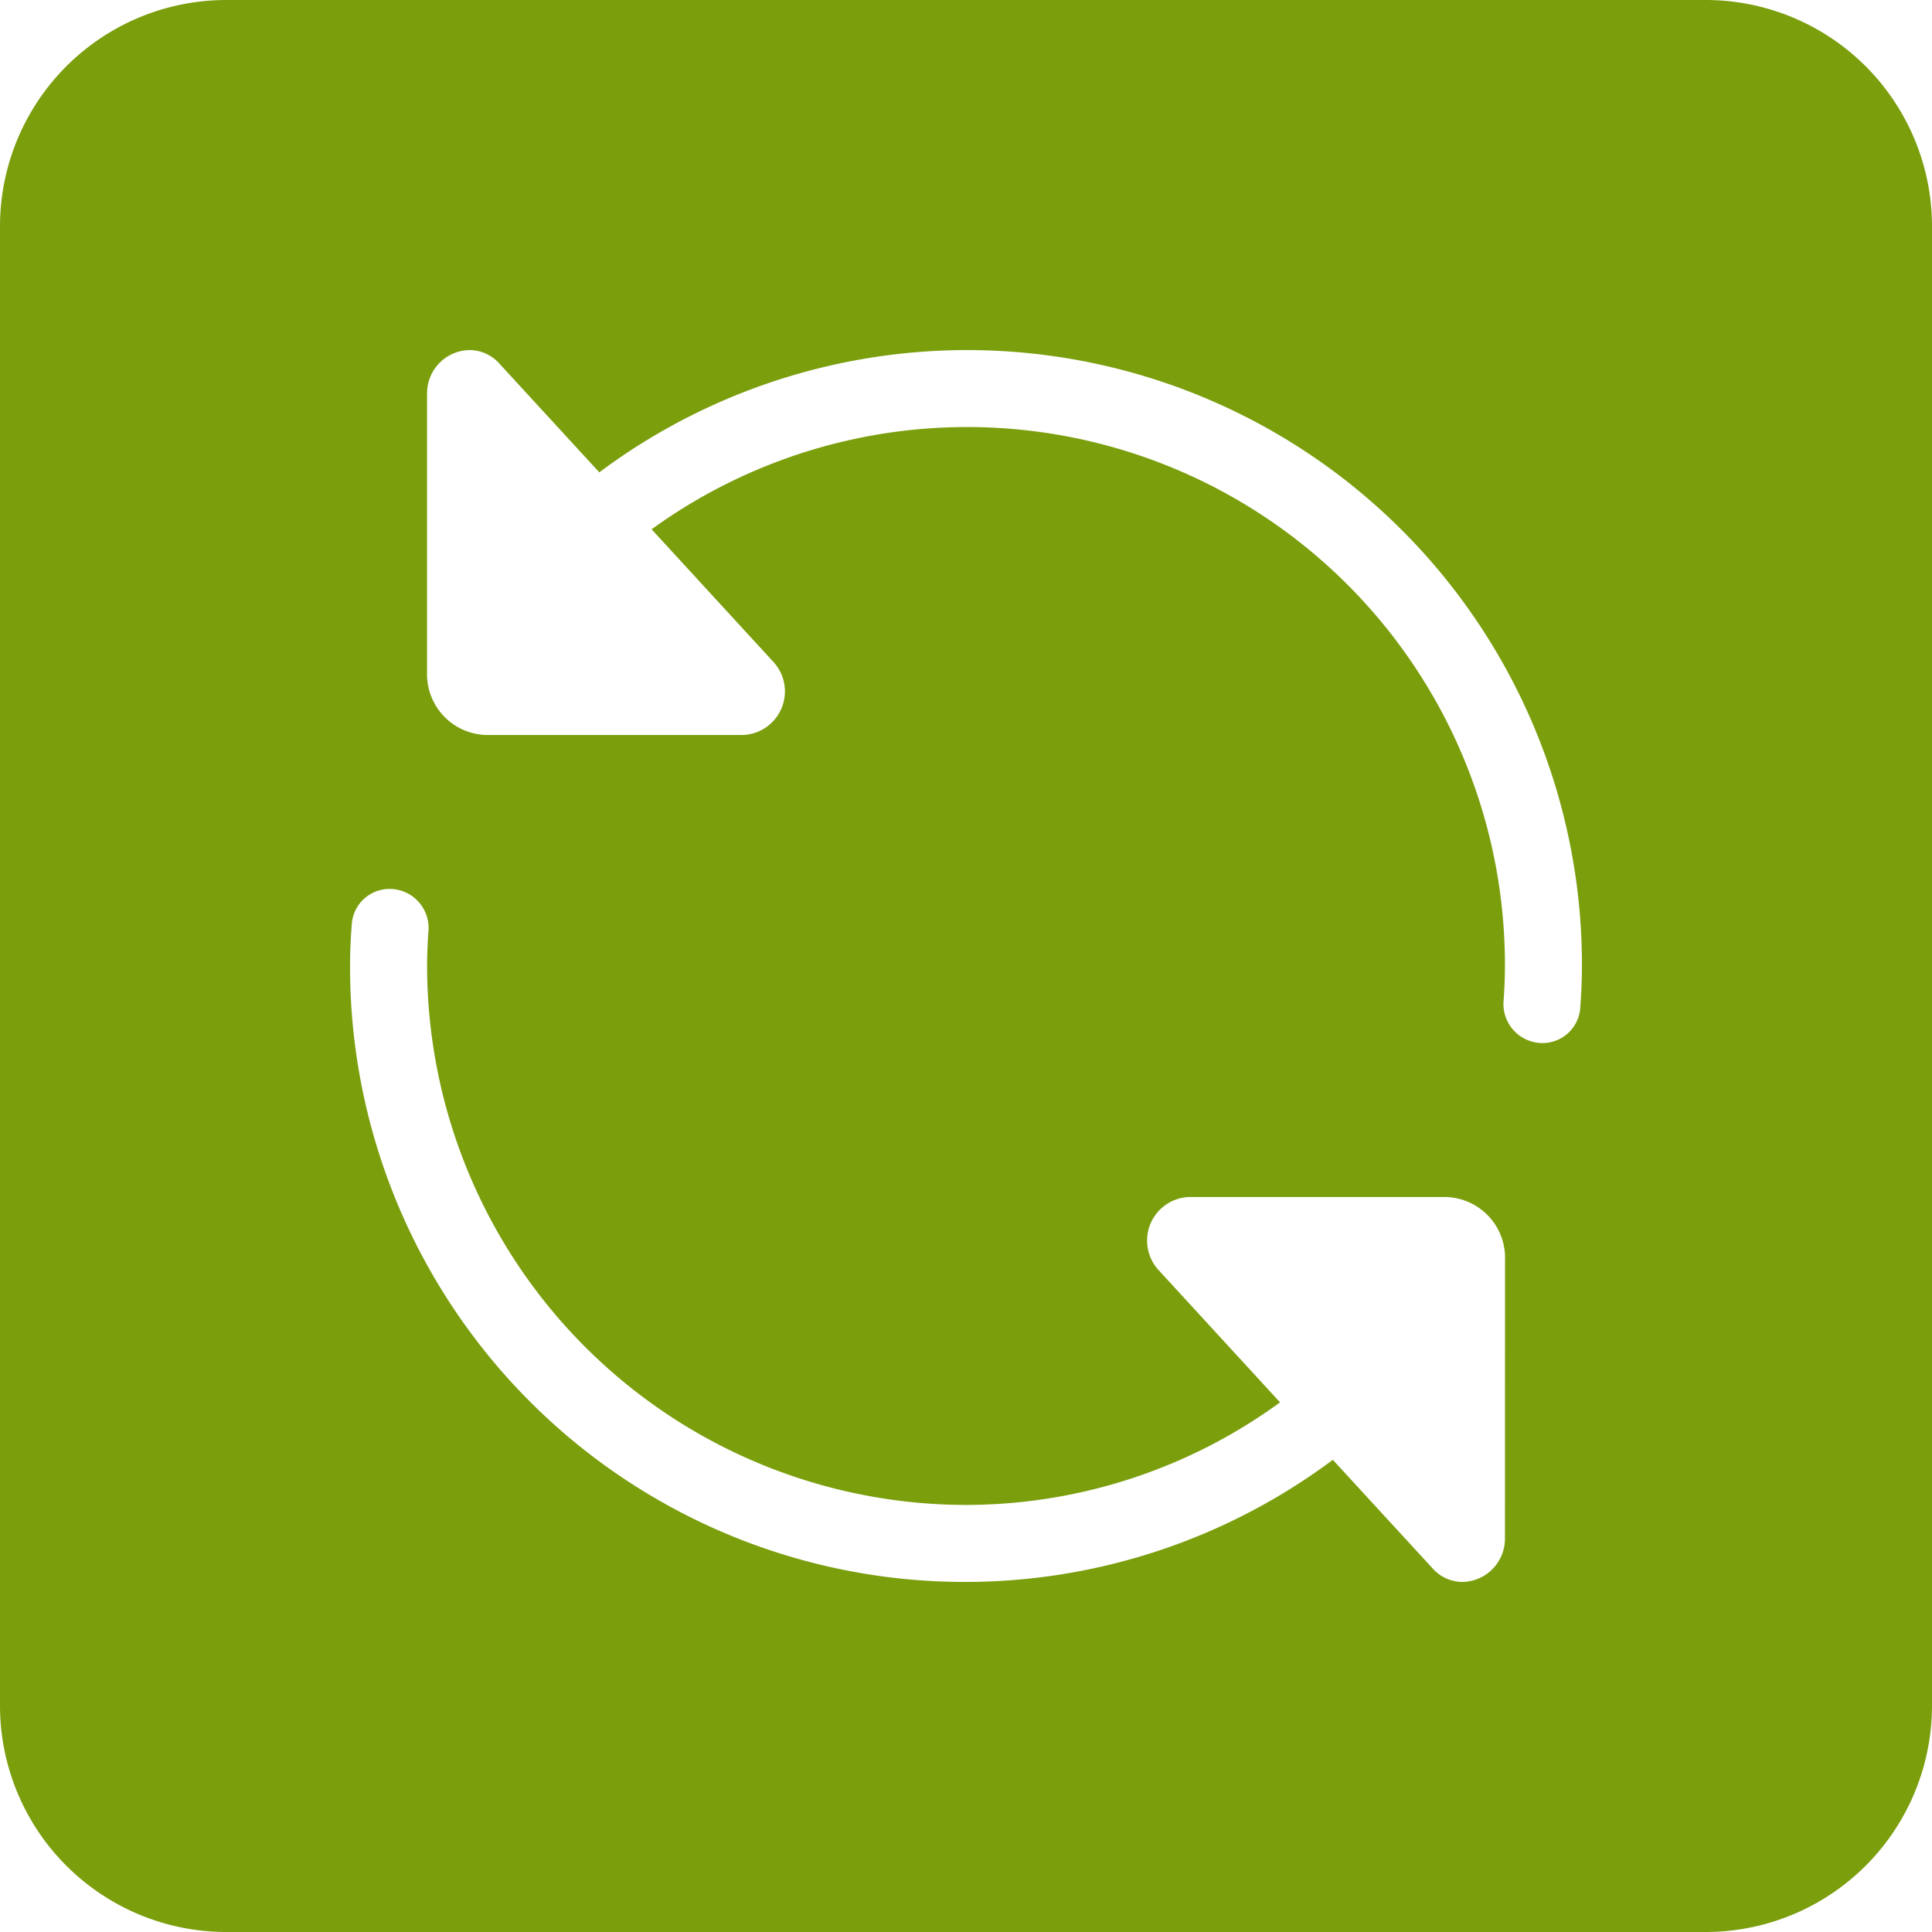<svg xmlns="http://www.w3.org/2000/svg" viewBox="0 0 110 110"><path d="M110,12.891A12.89,12.89,0,0,0,97.109,0H12.891A12.89,12.89,0,0,0,0,12.891V97.109A12.89,12.89,0,0,0,12.891,110H97.109A12.89,12.89,0,0,0,110,97.109ZM85.685,87.625a2.461,2.461,0,0,1-2.418,2.444,2.285,2.285,0,0,1-1.64-.706l-5.741-6.247A35.013,35.013,0,0,1,19.931,55c0-.807.036-1.6.1-2.4a2.155,2.155,0,0,1,2.148-1.988,2.224,2.224,0,0,1,2.217,2.392c-.05.658-.079,1.321-.079,1.992A30.719,30.719,0,0,0,55,85.685a30.381,30.381,0,0,0,17.88-5.841L66,72.352a2.483,2.483,0,0,1,1.74-4.2h14.49a3.464,3.464,0,0,1,3.46,3.6ZM89.971,57.4a2.155,2.155,0,0,1-2.148,1.988,2.224,2.224,0,0,1-2.217-2.392c.05-.658.079-1.321.079-1.992A30.622,30.622,0,0,0,37.1,30.136l6.9,7.512a2.483,2.483,0,0,1-1.74,4.2H27.775a3.464,3.464,0,0,1-3.46-3.6V22.375a2.461,2.461,0,0,1,2.417-2.444,2.286,2.286,0,0,1,1.641.706l5.749,6.256A35,35,0,0,1,90.069,55C90.069,55.807,90.033,56.605,89.971,57.4Z" fill="#7b9e0d"/></svg>